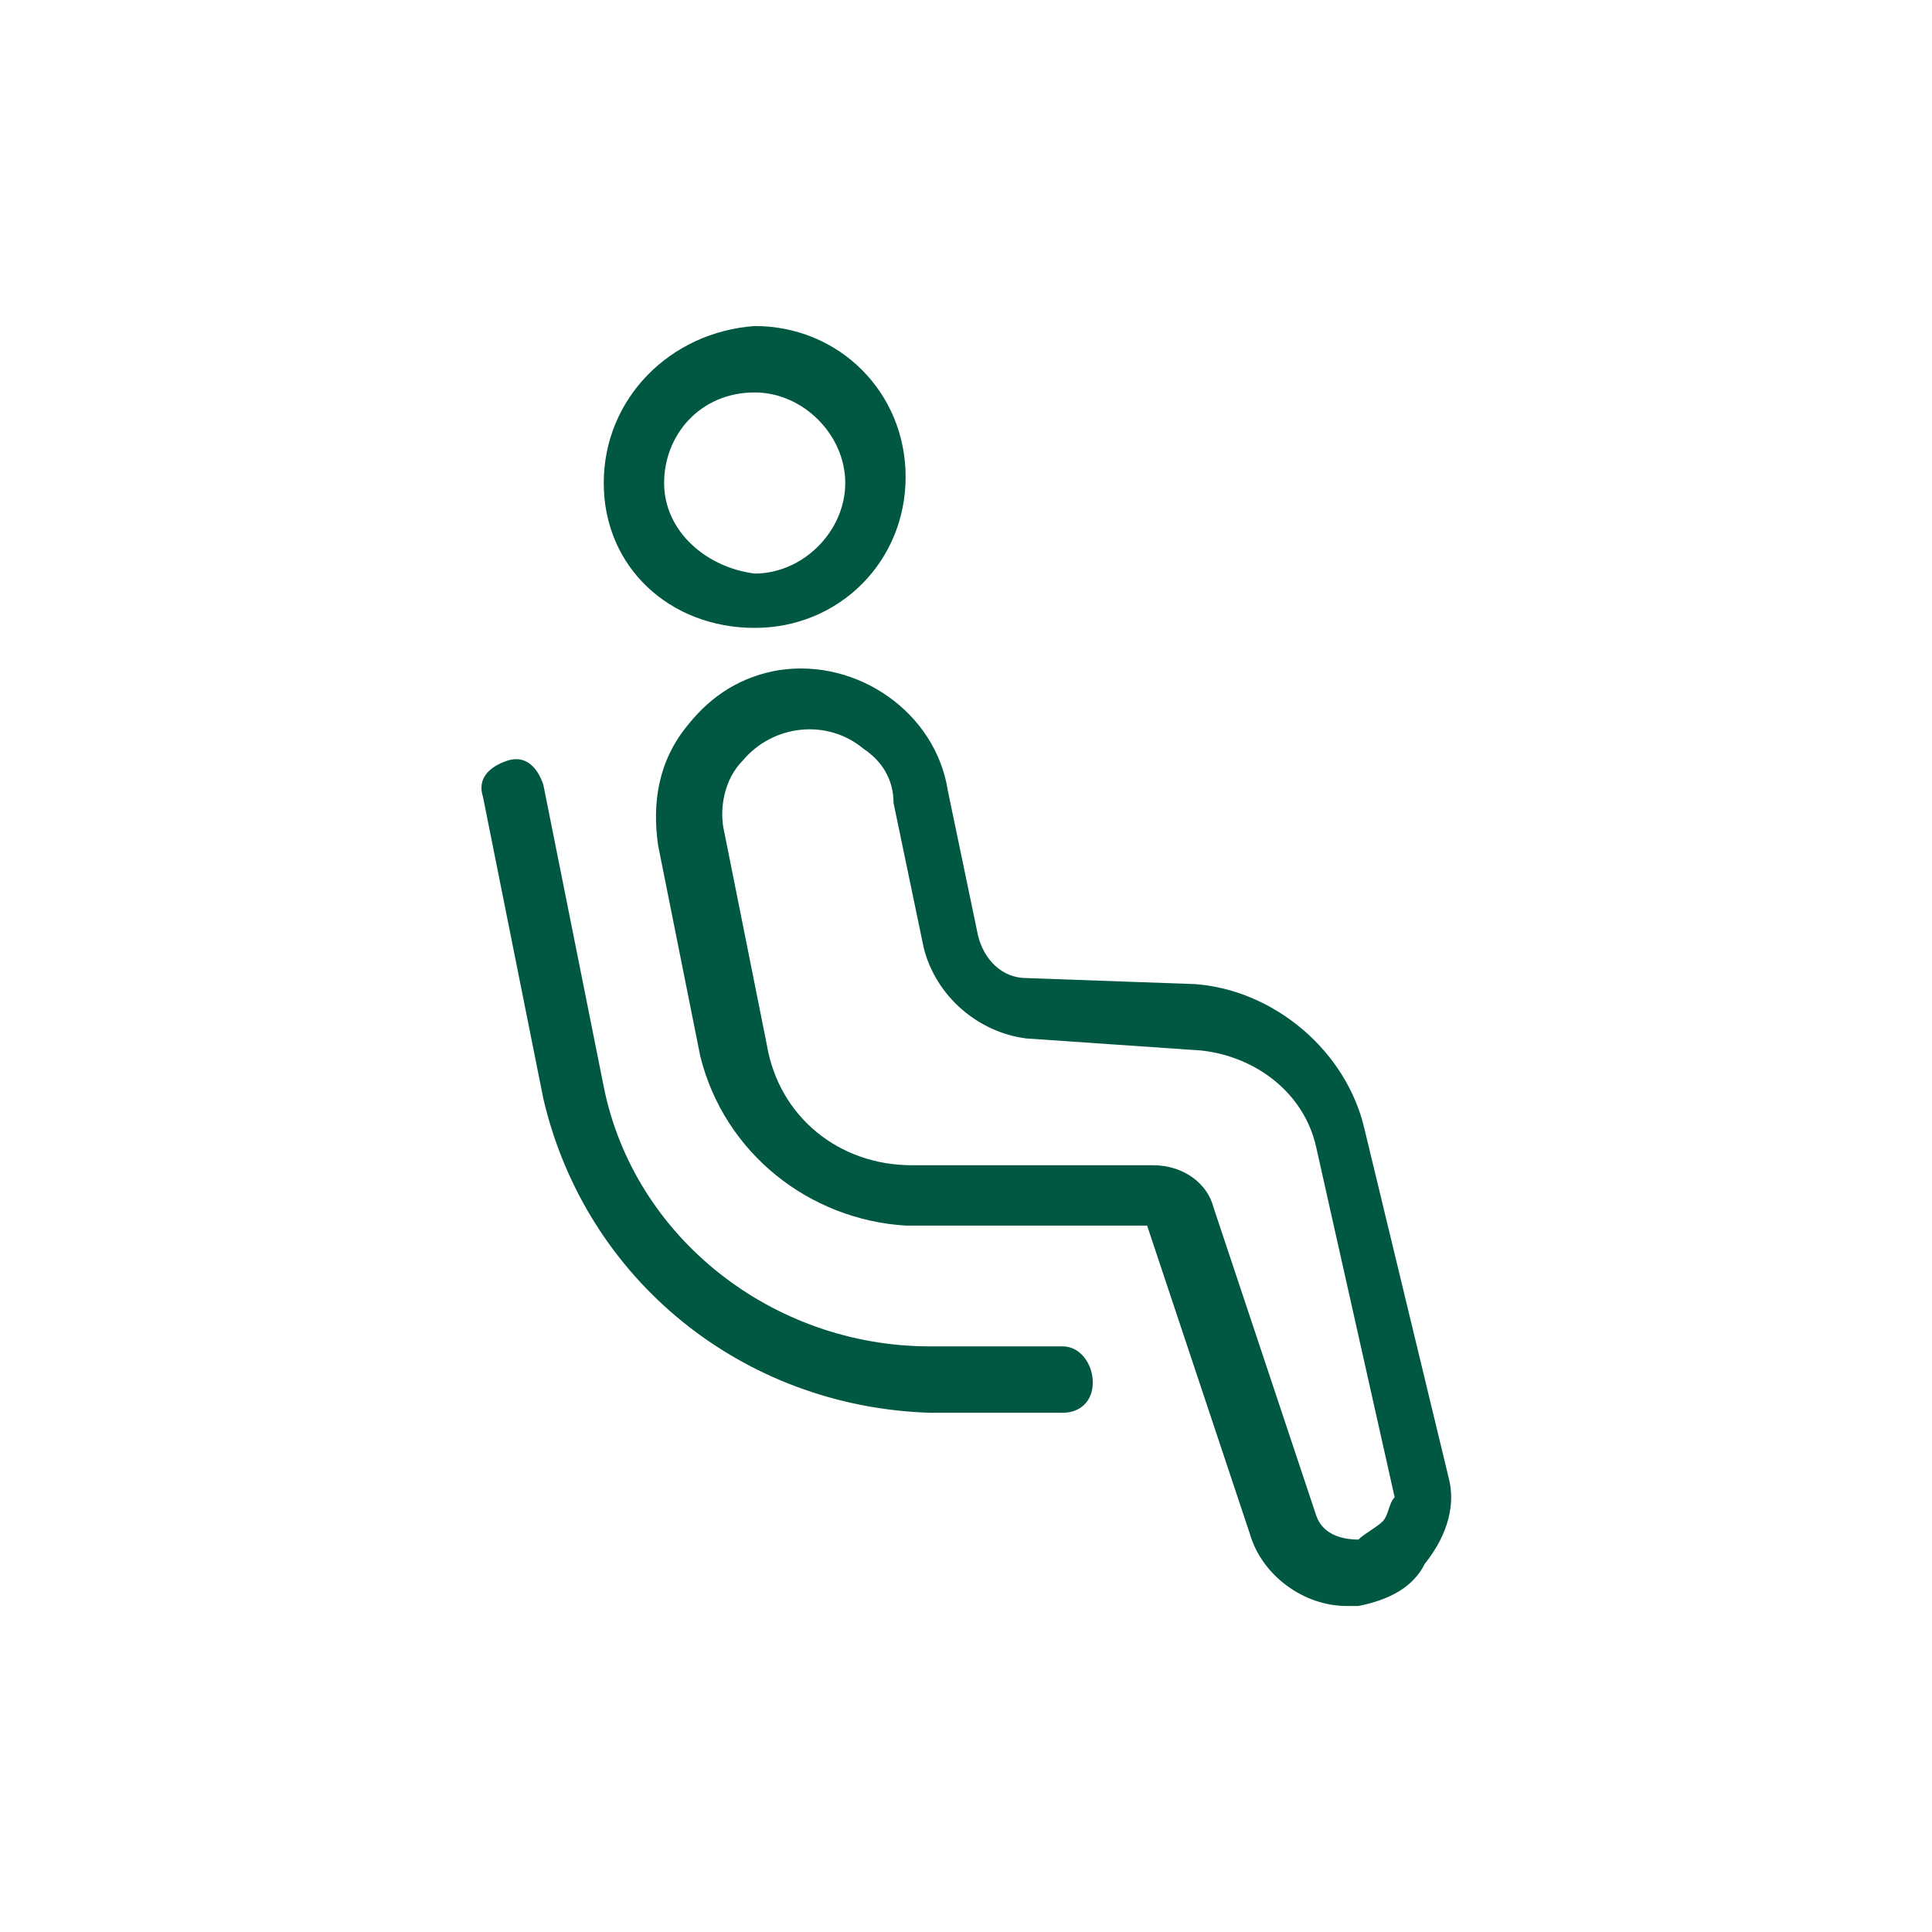 <?xml version="1.0" encoding="utf-8"?>
<!-- Generator: Adobe Illustrator 25.3.1, SVG Export Plug-In . SVG Version: 6.00 Build 0)  -->
<svg version="1.1" id="Layer_1" xmlns="http://www.w3.org/2000/svg" xmlns:xlink="http://www.w3.org/1999/xlink" x="0px" y="0px"
	 viewBox="0 0 32 32" style="enable-background:new 0 0 32 32;" xml:space="preserve">
<style type="text/css">
	.st0{fill:#005742;}
	.st1{fill:none;}
</style>
<g>
	<path class="st0" d="M17.6,22.3h-2.2c-2.6,0-4.9-1.8-5.4-4.3l-1-5c-0.1-0.3-0.3-0.5-0.6-0.4c-0.3,0.1-0.5,0.3-0.4,0.6l1,5
		c0.7,3,3.3,5.1,6.4,5.2h2.2c0.3,0,0.5-0.2,0.5-0.5S17.9,22.3,17.6,22.3L17.6,22.3z"/>
	<path class="st0" d="M24,24.5l-1.4-5.8c-0.3-1.3-1.5-2.3-2.8-2.4L17,16.2c-0.4,0-0.7-0.3-0.8-0.7l-0.5-2.4c-0.2-1.3-1.5-2.2-2.8-2
		c-0.6,0.1-1.1,0.4-1.5,0.9c-0.5,0.6-0.6,1.3-0.5,2l0.7,3.5c0.4,1.6,1.8,2.7,3.4,2.8h4l1.7,5.1c0.2,0.7,0.9,1.2,1.6,1.2h0.2
		c0.5-0.1,0.9-0.3,1.1-0.7C24,25.4,24.1,24.9,24,24.5z M22.9,25.2c-0.1,0.1-0.3,0.2-0.4,0.3c-0.3,0-0.6-0.1-0.7-0.4L20.1,20
		c-0.1-0.4-0.5-0.7-1-0.7h-4c-1.2,0-2.2-0.8-2.4-2l-0.7-3.5c-0.1-0.4,0-0.9,0.3-1.2c0.5-0.6,1.4-0.7,2-0.2c0.3,0.2,0.5,0.5,0.5,0.9
		l0.5,2.4c0.2,0.8,0.9,1.4,1.7,1.5l2.9,0.2c0.9,0.1,1.7,0.7,1.9,1.6l1.3,5.8C23,24.9,23,25.1,22.9,25.2z"/>
	<path class="st0" d="M12.5,10.4c1.4,0,2.5-1.1,2.5-2.5c0-1.4-1.1-2.5-2.5-2.5C11.1,5.5,10,6.6,10,8c0,0,0,0,0,0
		C10,9.4,11.1,10.4,12.5,10.4z M12.5,6.5c0.8,0,1.5,0.7,1.5,1.5c0,0.8-0.7,1.5-1.5,1.5C11.7,9.4,11,8.8,11,8
		C11,7.2,11.6,6.5,12.5,6.5C12.5,6.5,12.5,6.5,12.5,6.5z"/>
</g>
<path class="st1" d="M0,0h32v32H0V0z"/>
</svg>
